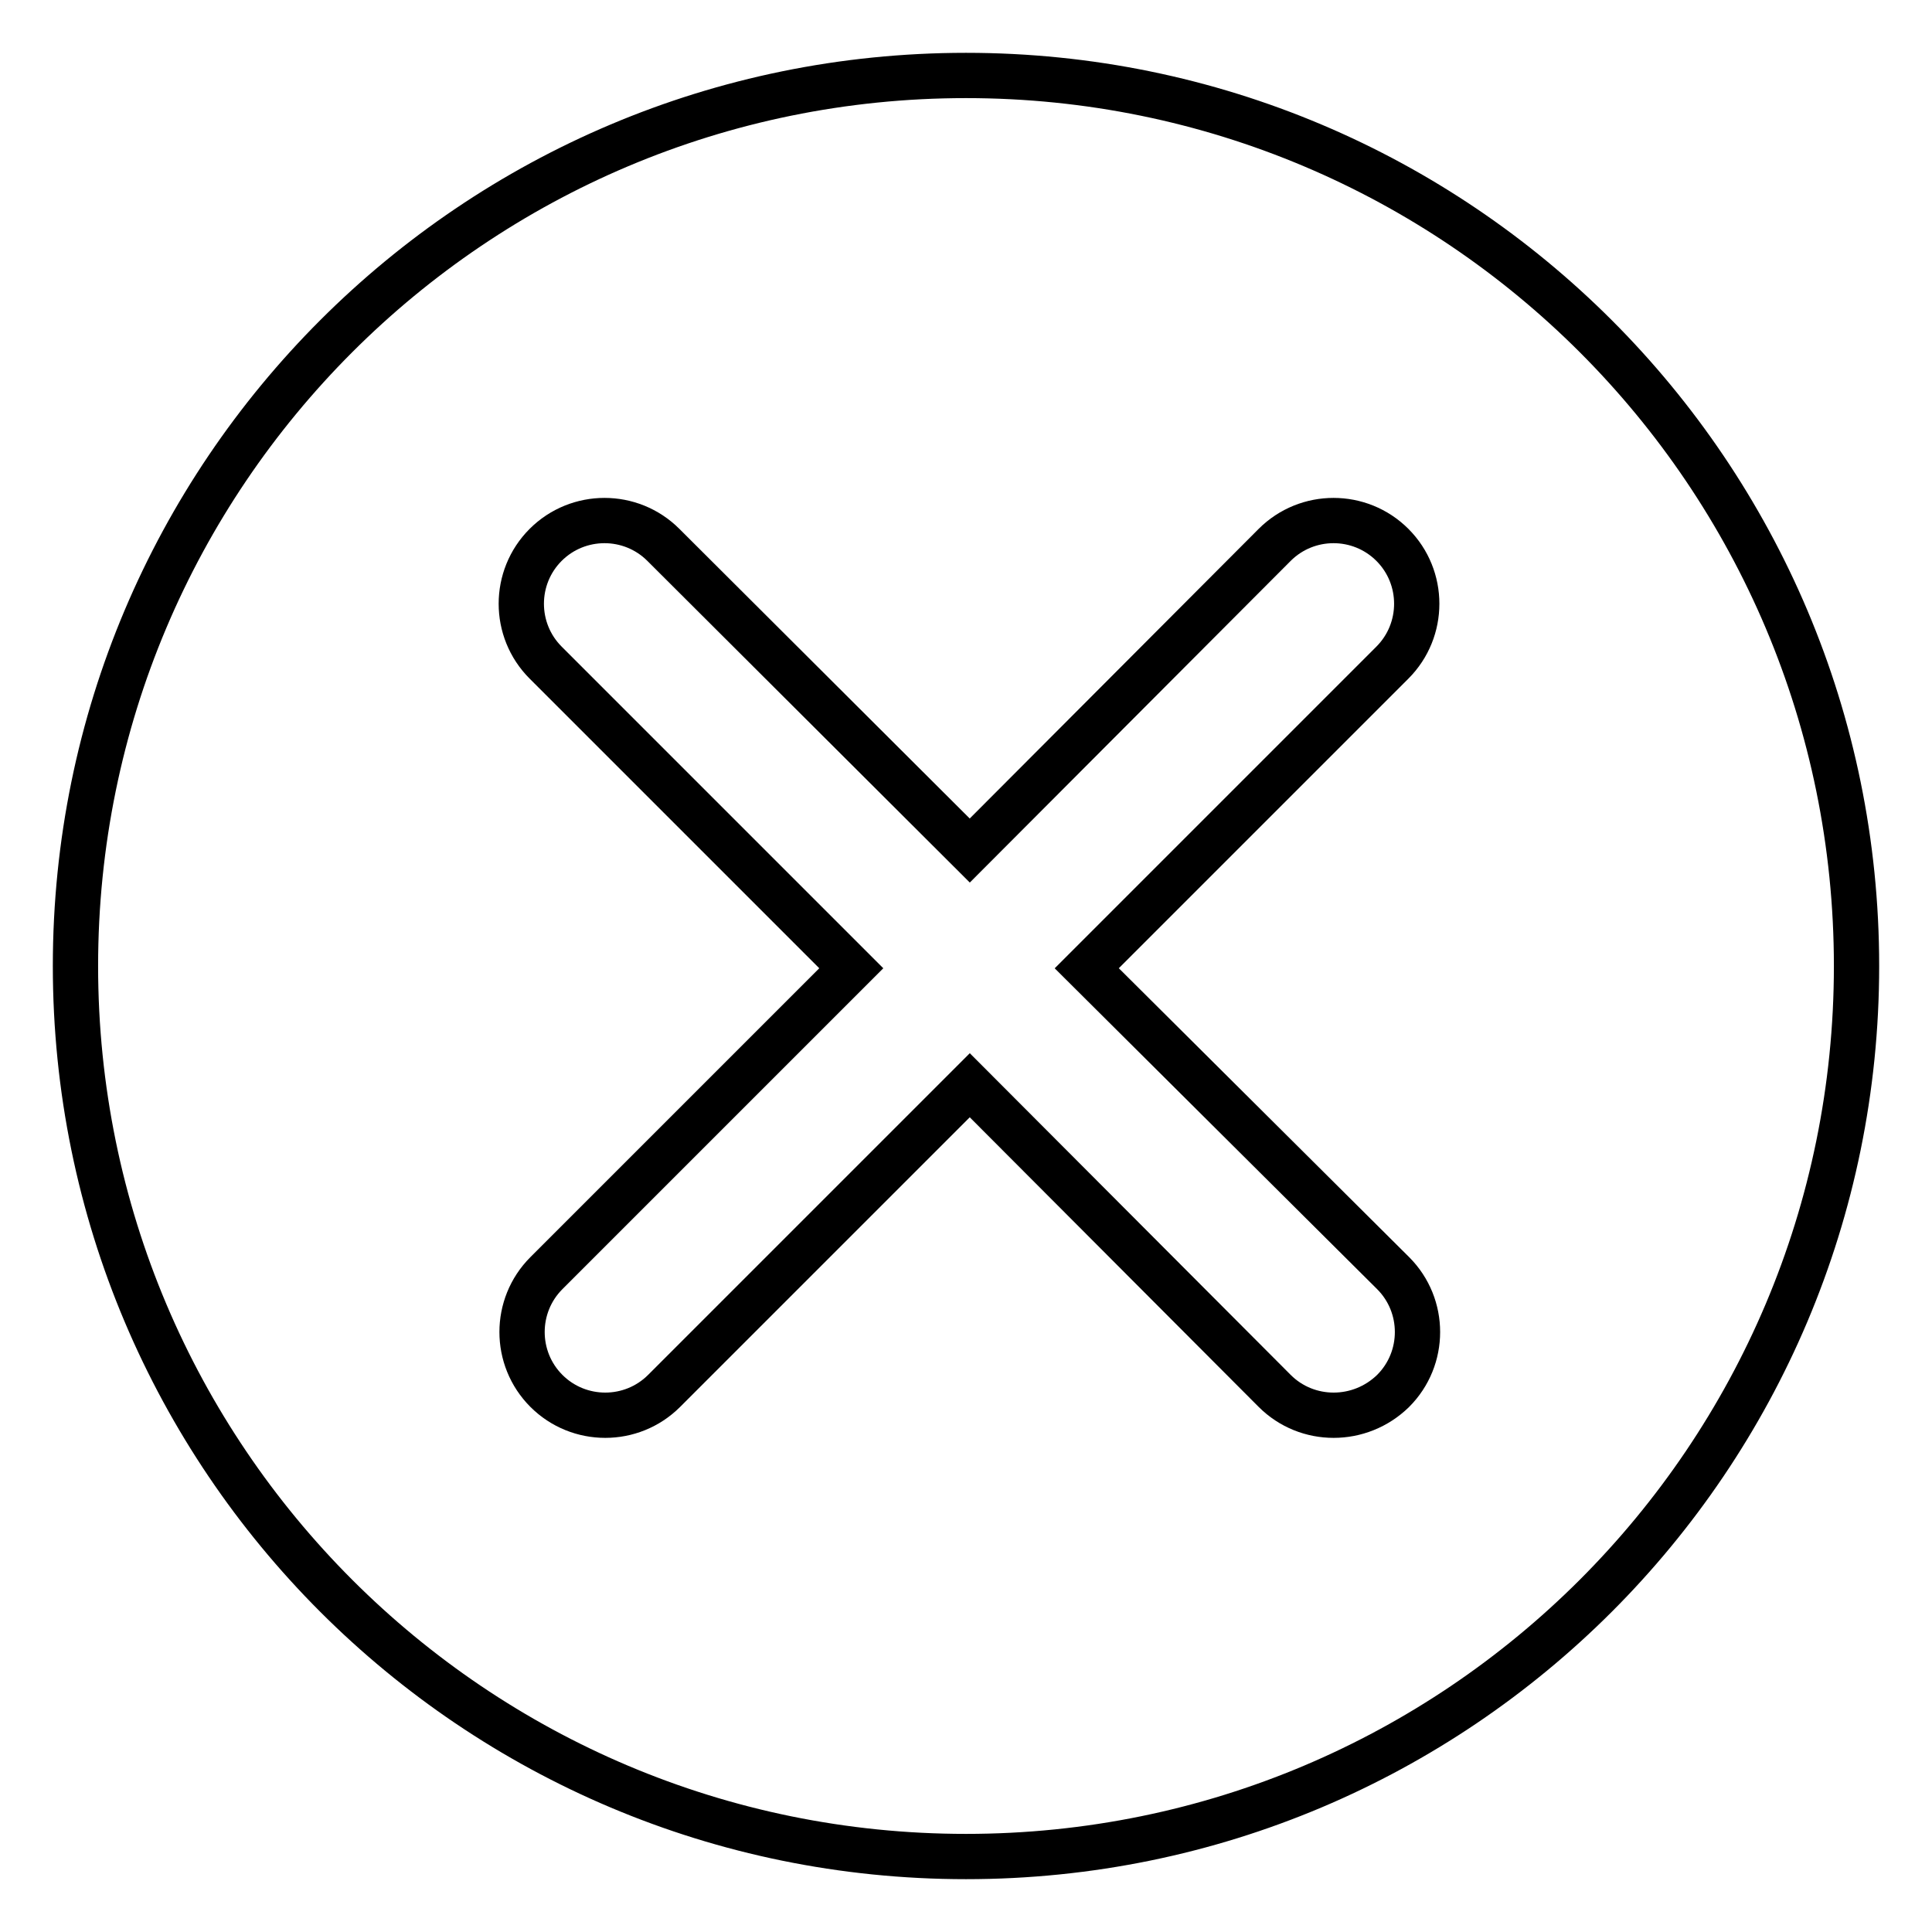 <?xml version="1.0" encoding="utf-8"?>
<!-- Svg Vector Icons : http://www.onlinewebfonts.com/icon -->
<!DOCTYPE svg PUBLIC "-//W3C//DTD SVG 1.1//EN" "http://www.w3.org/Graphics/SVG/1.1/DTD/svg11.dtd">
<svg version="1.1" xmlns="http://www.w3.org/2000/svg" xmlns:xlink="http://www.w3.org/1999/xlink" x="0px" y="0px" viewBox="0 0 256 256" enable-background="new 0 0 256 256" xml:space="preserve">
<g> <path stroke-width="6" fill-opacity="0" stroke="#000000"  d="M128,246c-65.2,0-118-52.8-118-118C10,62.8,62.8,10,128,10c65.2,0,118,52.8,118,118 C246,193.2,193.2,246,128,246z M144,128.3l40.5-40.5c4.3-4.3,4.3-11.3,0-15.6c-4.3-4.3-11.3-4.3-15.6,0l-40.4,40.5L87.9,72.2 c-4.3-4.3-11.3-4.3-15.6,0c-4.3,4.3-4.3,11.3,0,15.6l40.5,40.5l-40.4,40.4c-4.3,4.3-4.3,11.3,0,15.6c4.3,4.3,11.3,4.3,15.6,0 l40.5-40.5l40.4,40.5c4.3,4.3,11.3,4.3,15.7,0c4.3-4.3,4.3-11.3,0-15.6L144,128.3L144,128.3z"/></g>
</svg>